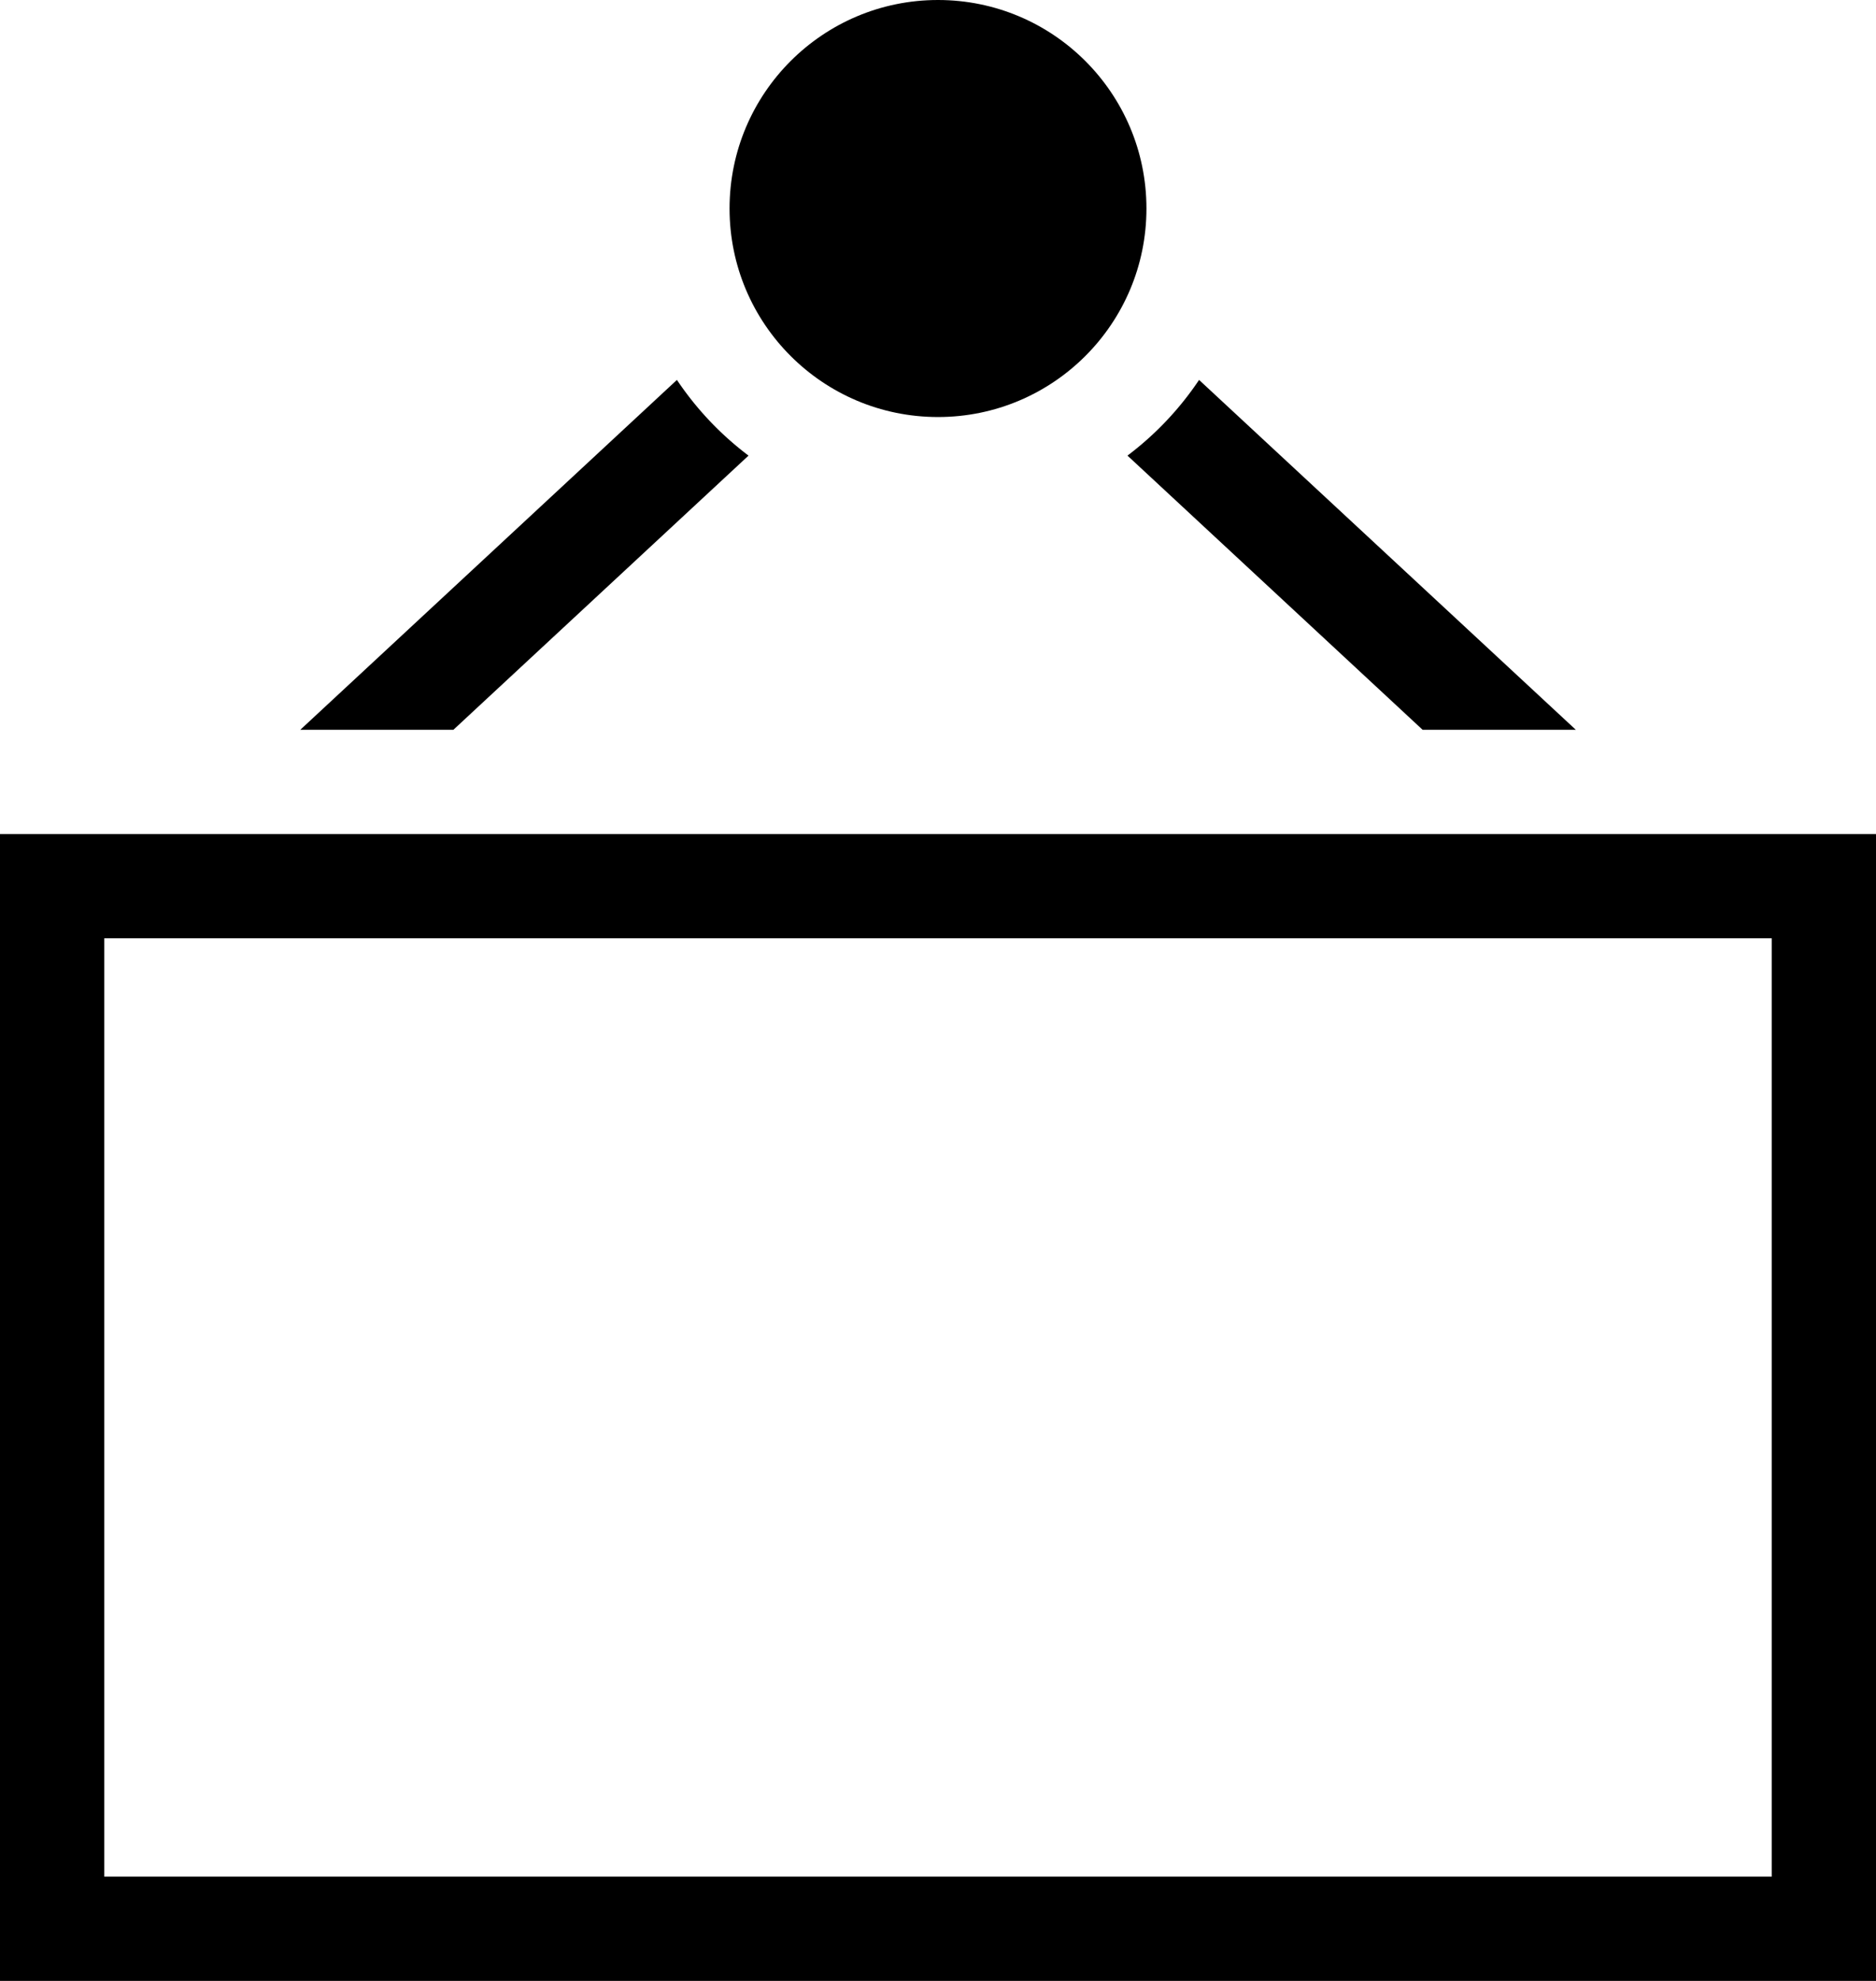 <svg xmlns="http://www.w3.org/2000/svg" viewBox="0 0 18 19"><title>door-sign-mini</title><g data-name="Livello 2"><g data-name="icons"><g data-name="door-sign-mini"><path d="M0 8v11h18V8zm17 10H1V9h16zM7.182 4.37a3 3 0 0 1-.687-.726L2.881 7H4.35zm3.636 0L13.65 7h1.47l-3.615-3.356a2.999 2.999 0 0 1-.687.726z"/><circle cx="9" cy="2" r="2"/></g></g></g></svg>